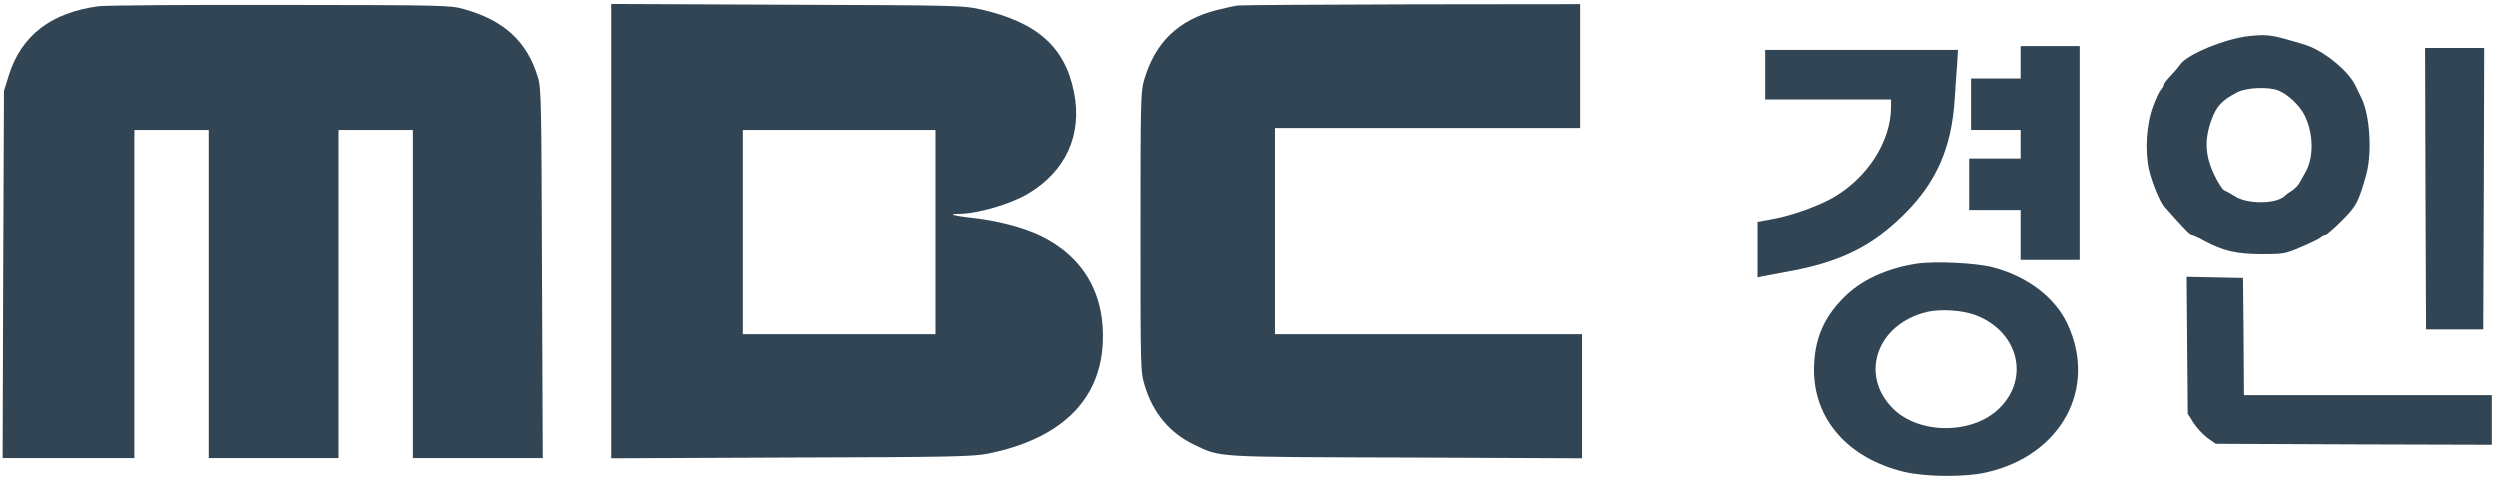 <?xml version="1.0" encoding="UTF-8" standalone="no"?>
<svg
   width="927.541"
   height="177.808"
   viewBox="0 0 930.633 177.808"
   version="1.1"
   id="svg3"
   sodipodi:docname="MBC경인 로고.svg"
   inkscape:version="1.3.2 (091e20e, 2023-11-25, custom)"
   xmlns:inkscape="http://www.inkscape.org/namespaces/inkscape"
   xmlns:sodipodi="http://sodipodi.sourceforge.net/DTD/sodipodi-0.dtd"
   xmlns="http://www.w3.org/2000/svg"
   xmlns:svg="http://www.w3.org/2000/svg">
  <defs
     id="defs3" />
  <sodipodi:namedview
     id="namedview3"
     pagecolor="#ffffff"
     bordercolor="#000000"
     borderopacity="0.25"
     inkscape:showpageshadow="2"
     inkscape:pageopacity="0.0"
     inkscape:pagecheckerboard="0"
     inkscape:deskcolor="#d1d1d1"
     inkscape:zoom="0.58291666"
     inkscape:cx="927.23374"
     inkscape:cy="160.40029"
     inkscape:window-width="1920"
     inkscape:window-height="1009"
     inkscape:window-x="-8"
     inkscape:window-y="-8"
     inkscape:window-maximized="1"
     inkscape:current-layer="svg3" />
  <g
     transform="matrix(0.071,0,0,-0.071,-18.125,187.979)"
     fill="#000000"
     stroke="none"
     id="g9"
     style="fill:#324554;fill-opacity:1">
    <path
       d="M 772,2619 C 523,2586 366,2465 301,2255 l -25,-80 -4,-962 -3,-963 h 345 346 v 860 860 h 195 195 V 1110 250 h 340 340 v 860 860 h 195 195 V 1110 250 h 340 341 l -4,968 c -3,893 -4,972 -21,1027 -56,187 -176,299 -385,358 -75,21 -87,22 -966,23 -490,1 -918,-2 -953,-7 z"
       id="path1-5"
       style="fill:#324554;fill-opacity:1" />
    <path
       d="M 3460,1440 V 249 l 943,4 c 849,2 951,5 1030,20 379,76 588,275 604,577 14,257 -100,455 -323,564 -90,44 -234,82 -363,95 -96,11 -131,21 -70,21 98,0 273,51 365,106 199,119 285,311 240,534 -48,236 -192,364 -486,432 -94,21 -110,22 -1017,25 l -923,4 z m 1700,-5 V 900 h -505 -505 v 535 535 h 505 505 z"
       id="path2-6"
       style="fill:#324554;fill-opacity:1" />
    <path
       d="m 6745,2623 c -16,-2 -66,-13 -110,-24 -202,-51 -325,-171 -382,-370 -17,-59 -18,-118 -18,-794 0,-724 0,-731 22,-804 43,-144 131,-249 258,-310 143,-68 93,-65 1113,-68 l 922,-4 v 326 325 h -805 -805 v 540 540 h 800 800 v 325 325 l -882,-1 c -486,-1 -896,-4 -913,-6 z"
       id="path3-8"
       style="fill:#324554;fill-opacity:1" />
    <path
       d="m 12050,2463 c -127,-13 -331,-97 -366,-151 -9,-14 -32,-40 -50,-59 -19,-19 -34,-39 -34,-45 0,-6 -7,-19 -15,-28 -8,-9 -26,-47 -40,-86 -36,-96 -44,-236 -21,-336 17,-68 58,-169 81,-194 103,-116 130,-144 140,-144 6,0 36,-13 66,-30 98,-53 171,-70 302,-70 114,0 122,1 205,37 48,20 94,42 103,50 8,7 21,13 27,13 6,0 44,33 85,74 77,77 87,96 128,240 32,115 20,311 -24,402 -8,16 -22,46 -32,66 -34,72 -145,167 -240,206 -16,7 -70,23 -120,37 -86,24 -115,26 -195,18 z m 153,-287 c 50,-21 110,-79 135,-129 47,-95 49,-220 5,-298 -10,-17 -24,-42 -31,-55 -7,-14 -25,-32 -40,-42 -15,-9 -33,-22 -39,-29 -45,-42 -196,-43 -260,-1 -21,13 -46,27 -56,31 -10,4 -35,42 -54,84 -47,100 -51,183 -13,287 26,72 55,102 135,144 48,25 168,30 218,8 z"
       id="path4"
       style="fill:#324554;fill-opacity:1" />
    <path
       d="m 10850,2325 v -85 h -130 -130 v -135 -135 h 130 130 v -75 -75 h -135 -135 v -135 -135 h 135 135 v -130 -130 h 155 155 v 560 560 h -155 -155 z"
       id="path5"
       style="fill:#324554;fill-opacity:1" />
    <path
       d="m 12972,1663 3,-738 h 150 150 l 3,738 2,737 h -155 -155 z"
       id="path6"
       style="fill:#324554;fill-opacity:1" />
    <path
       d="m 9510,2260 v -130 h 330 330 v -39 c 0,-182 -126,-377 -311,-480 -83,-46 -221,-94 -322,-111 l -67,-12 v -145 -145 l 28,6 c 15,3 68,13 117,22 286,50 457,134 630,308 165,166 243,346 259,599 3,48 8,125 12,172 l 5,85 h -505 -506 z"
       id="path7"
       style="fill:#324554;fill-opacity:1" />
    <path
       d="m 10305,1270 c -161,-25 -296,-88 -386,-181 -105,-106 -152,-222 -153,-374 -1,-262 179,-466 472,-537 113,-27 321,-29 432,-3 394,89 585,442 424,782 -66,138 -210,247 -391,294 -90,23 -303,33 -398,19 z m 308,-270 c 223,-84 287,-328 127,-487 -139,-140 -422,-141 -560,-3 -178,178 -83,445 180,507 71,16 183,9 253,-17 z"
       id="path8"
       style="fill:#324554;fill-opacity:1" />
    <path
       d="m 11722,842 3,-359 30,-48 c 17,-26 50,-62 73,-79 l 44,-31 724,-3 724,-2 v 130 130 h -650 -650 l -2,308 -3,307 -148,3 -148,3 z"
       id="path9"
       style="fill:#324554;fill-opacity:1" />
  </g>
</svg>
